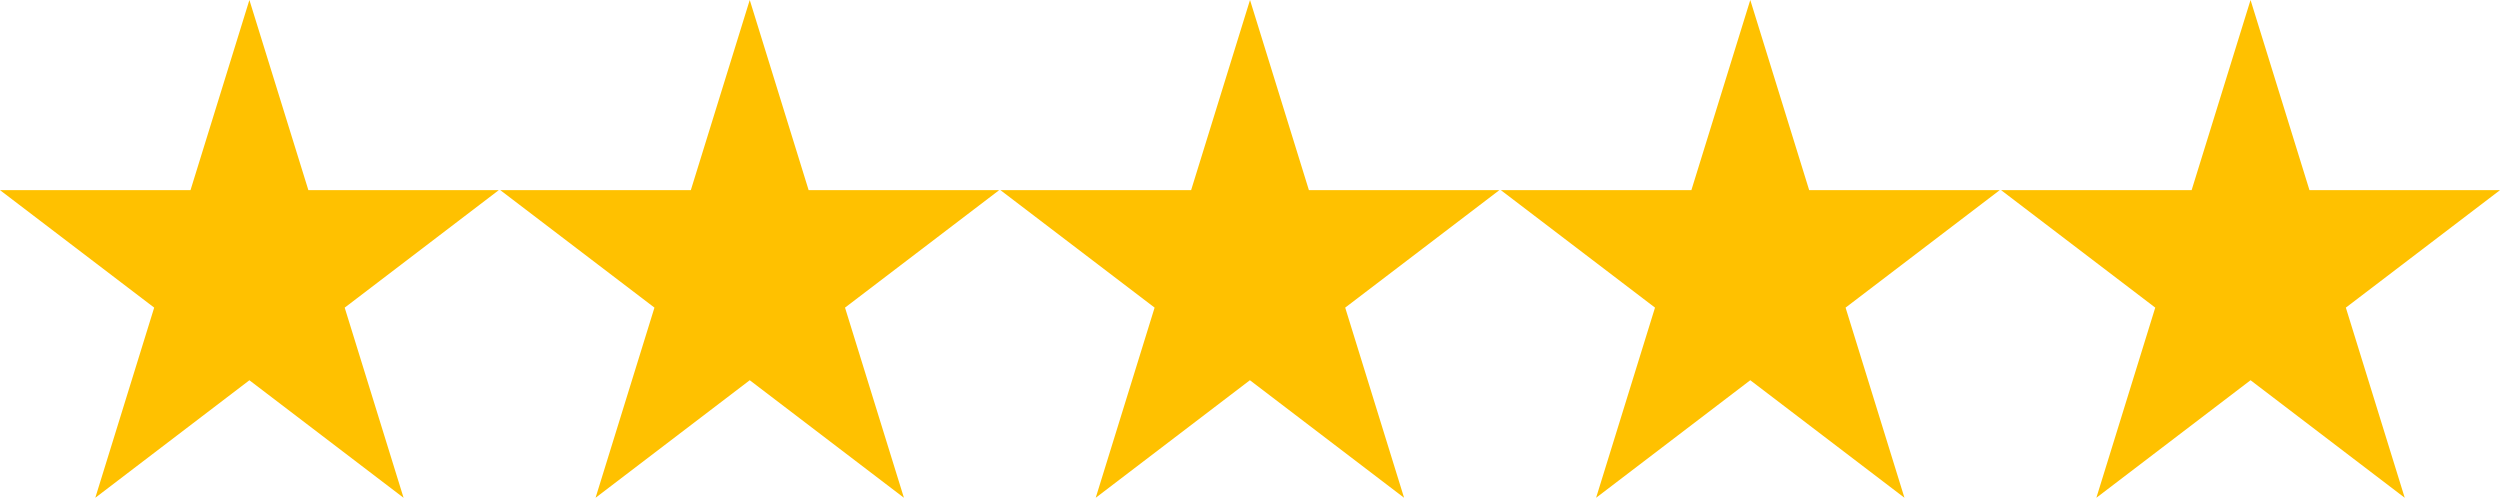 <svg id="stars_1_" data-name="stars (1)" xmlns="http://www.w3.org/2000/svg" width="90.217" height="17.964" viewBox="0 0 90.217 17.964">
  <path id="Path_4264" data-name="Path 4264" d="M11.128,203.076,9,196.215l-2.125,6.861H0l5.564,4.24-2.125,6.862L9,209.937l5.564,4.242-2.125-6.862L18,203.076Z" transform="translate(0 -196.215)" fill="#ffc100"/>
  <path id="Path_4265" data-name="Path 4265" d="M109.18,203.076l-2.125-6.861-2.126,6.861H98.052l5.564,4.24-2.125,6.862,5.564-4.242,5.564,4.242-2.126-6.862,5.564-4.24Z" transform="translate(-79.999 -196.215)" fill="#ffc100"/>
  <path id="Path_4266" data-name="Path 4266" d="M207.232,203.076l-2.125-6.861-2.125,6.861H196.1l5.564,4.24-2.125,6.862,5.564-4.242,5.564,4.242-2.125-6.862,5.564-4.24Z" transform="translate(-159.998 -196.215)" fill="#ffc100"/>
  <path id="Path_4267" data-name="Path 4267" d="M305.285,203.076l-2.125-6.861-2.125,6.861h-6.877l5.564,4.24-2.126,6.862,5.564-4.242,5.564,4.242-2.125-6.862,5.564-4.24Z" transform="translate(-239.998 -196.215)" fill="#ffc100"/>
  <path id="Path_4268" data-name="Path 4268" d="M401.212,196.215l-2.126,6.861h-6.877l5.564,4.24-2.125,6.862,5.564-4.242,5.564,4.242-2.125-6.862,5.564-4.24h-6.877Z" transform="translate(-319.997 -196.215)" fill="#ffc100"/>
</svg>
